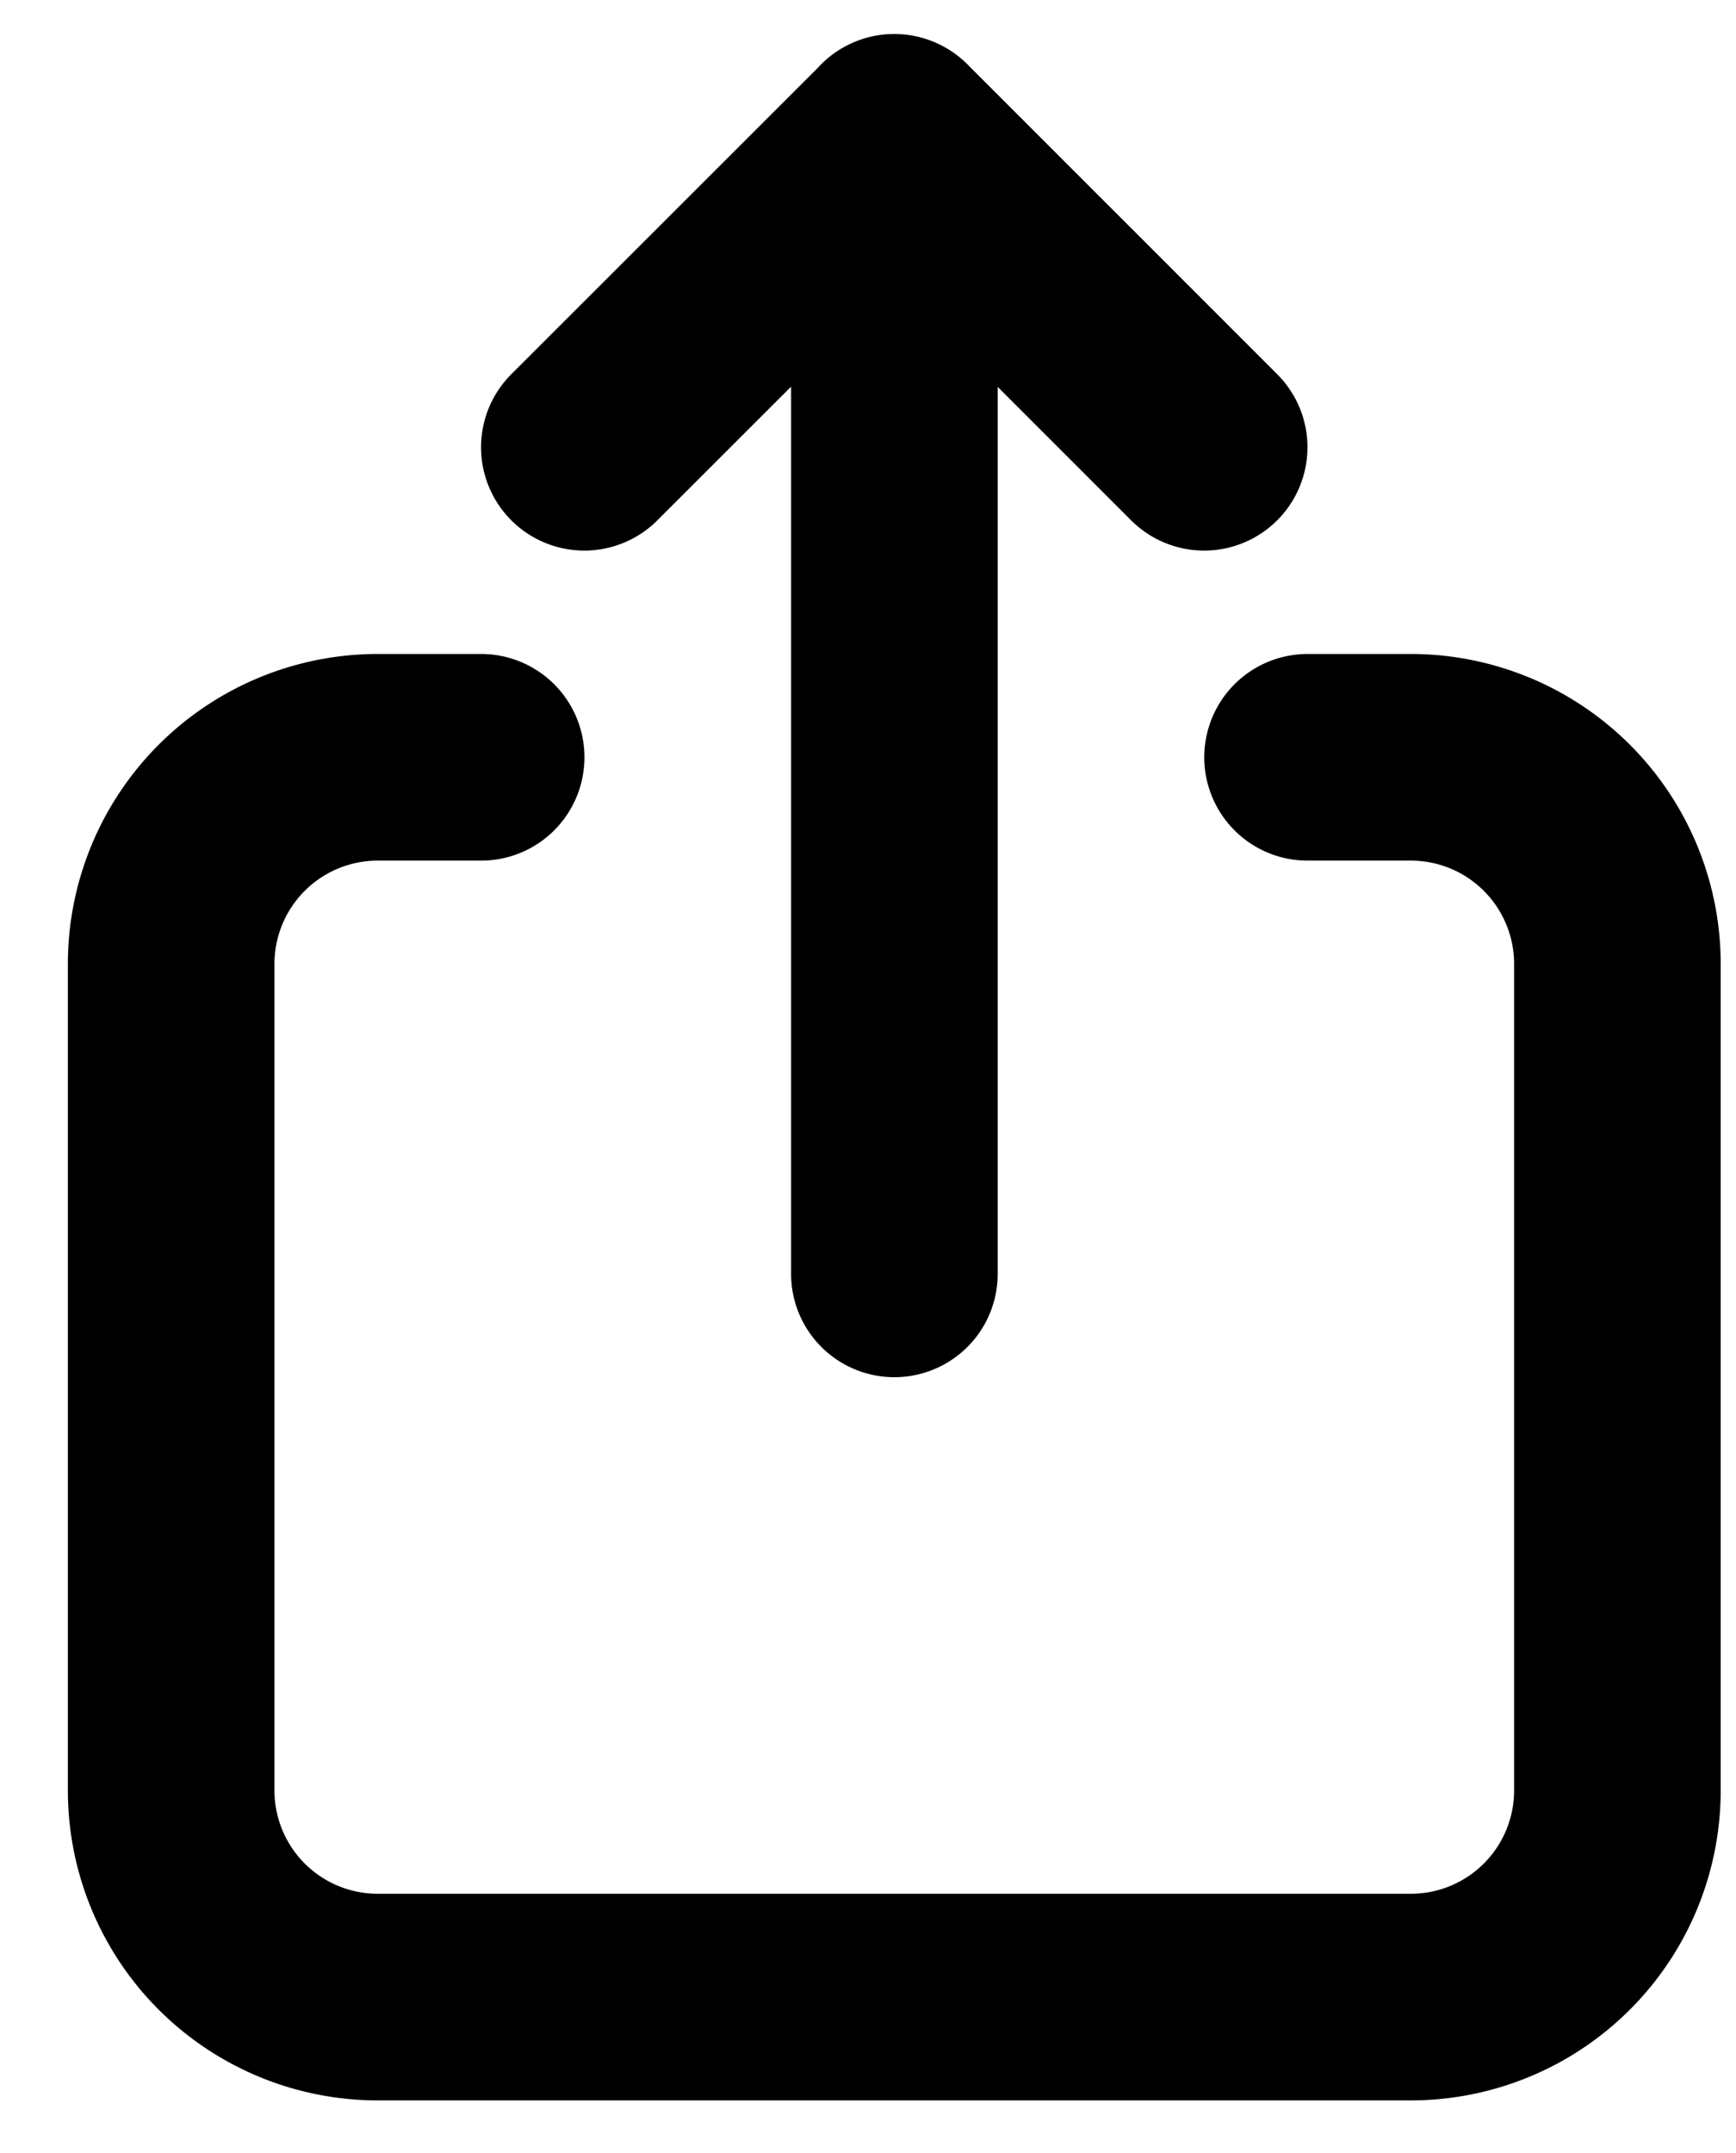 <svg fill="none" xmlns="http://www.w3.org/2000/svg" viewBox="0 0 25 31">
  <path
    d="M6.929 10.904H5.44a2.975 2.975 0 0 0-2.975 2.975v11.9a2.975 2.975 0 0 0 2.975 2.976h14.876a2.975 2.975 0 0 0 2.976-2.975V13.879a2.975 2.975 0 0 0-2.976-2.975H18.83m-5.95 7.438V1.978m0 0L8.415 6.44m4.463-4.463 4.463 4.463"
    stroke="#000" stroke-width="2.975" stroke-linecap="round" stroke-linejoin="round" />
</svg>